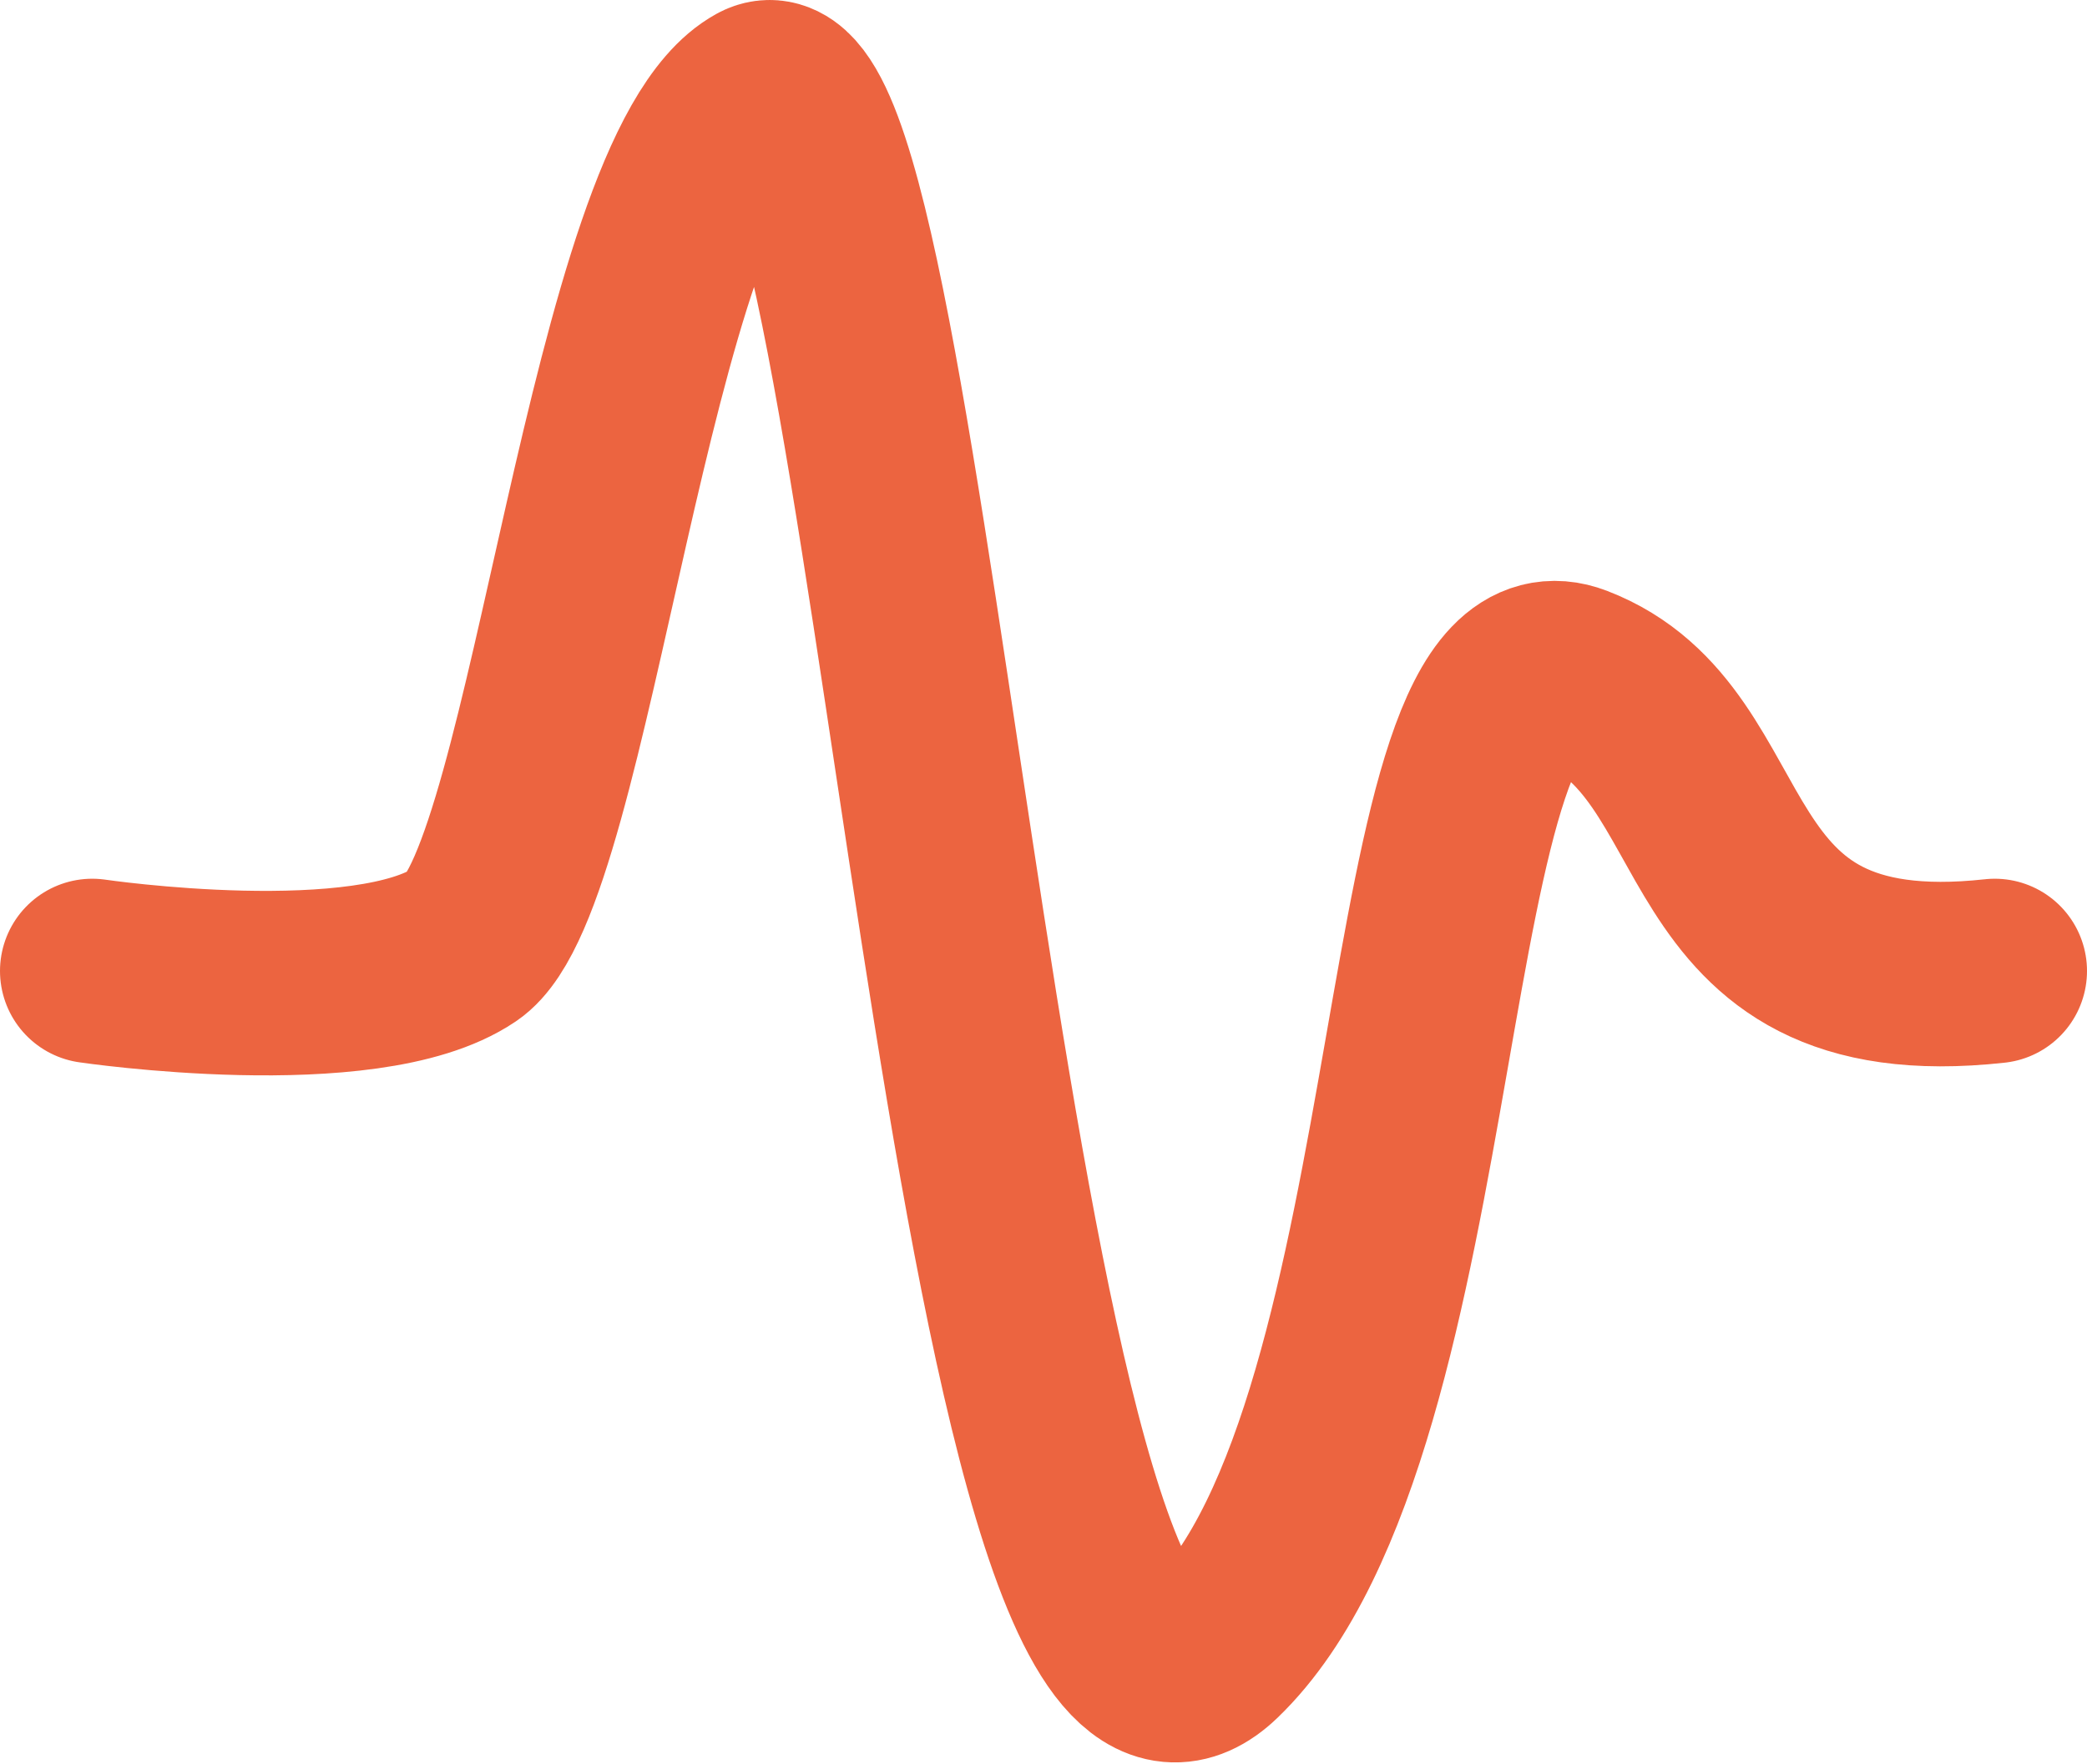 <svg width="362" height="306" viewBox="0 0 362 306" fill="none" xmlns="http://www.w3.org/2000/svg">
<path d="M16 168.413C16 168.413 63.5 175.413 80.5 163.913C97.5 152.412 107.5 29.913 132 16.413C156.5 2.912 170 325.412 210.5 286.413C251 247.413 243 105.913 273 117.413C303 128.913 291.5 174.413 346 168.413" stroke="#EC6440" stroke-width="32" stroke-linecap="round"/>
</svg>
